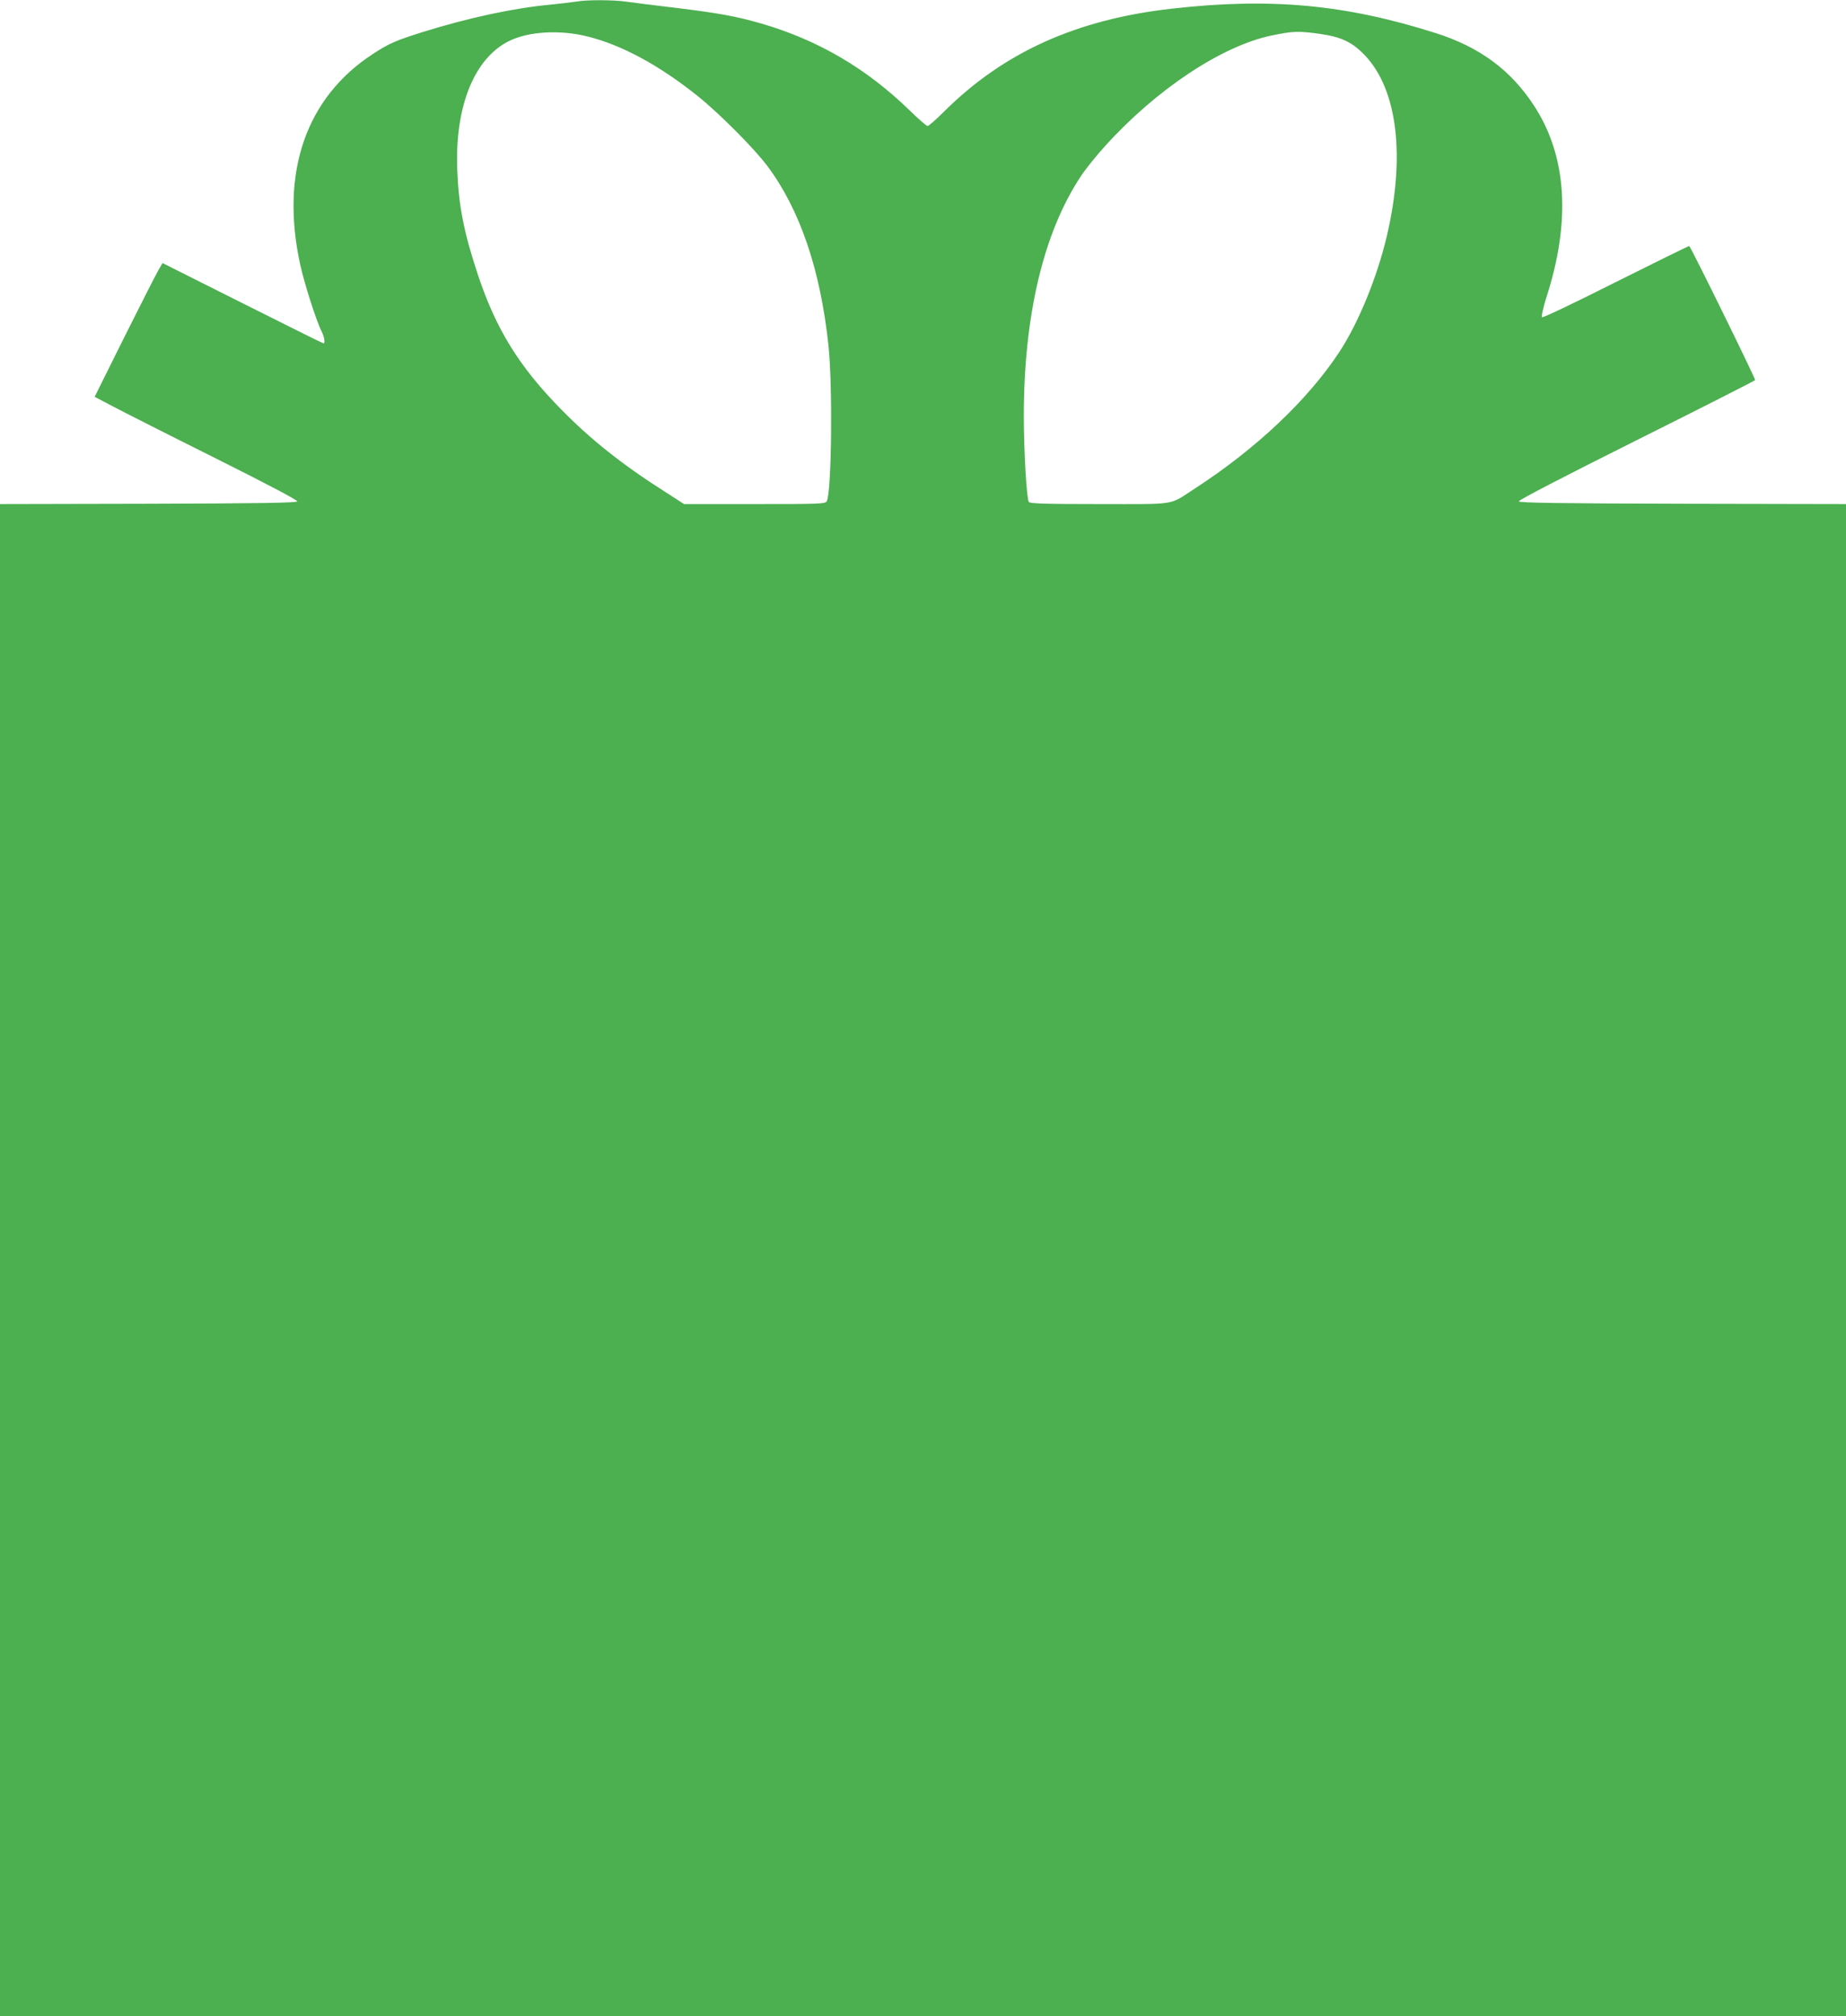 <?xml version="1.0" standalone="no"?>
<!DOCTYPE svg PUBLIC "-//W3C//DTD SVG 20010904//EN"
 "http://www.w3.org/TR/2001/REC-SVG-20010904/DTD/svg10.dtd">
<svg version="1.0" xmlns="http://www.w3.org/2000/svg"
 width="1172pt" height="1280pt" viewBox="0 0 1172 1280"
 preserveAspectRatio="xMidYMid meet">
<g transform="translate(0,1280) scale(0.1,-0.1)"
fill="#4caf50" stroke="none">
<path d="M3660 12790 c-25 -4 -101 -13 -170 -20 -232 -22 -516 -83 -805 -173
-174 -55 -214 -72 -318 -140 -425 -277 -589 -752 -461 -1337 26 -119 102 -357
135 -422 18 -36 25 -78 13 -78 -4 0 -235 115 -514 255 l-508 255 -25 -43 c-14
-23 -111 -214 -216 -424 l-190 -382 112 -59 c62 -33 352 -180 645 -326 330
-165 532 -271 529 -279 -3 -9 -218 -13 -945 -15 l-942 -2 0 -4800 0 -4800
5860 0 5860 0 0 4800 0 4800 -1037 2 c-801 2 -1037 6 -1040 15 -3 8 279 154
745 387 413 206 753 379 755 383 4 7 -402 833 -418 851 -2 2 -211 -101 -465
-228 -266 -134 -465 -229 -470 -224 -5 5 7 60 29 130 156 484 128 897 -81
1215 -148 226 -344 370 -623 459 -574 182 -1045 226 -1675 155 -606 -68 -1068
-277 -1447 -654 -50 -50 -97 -91 -104 -91 -7 0 -60 46 -118 103 -271 263 -578
443 -936 547 -157 46 -274 67 -544 100 -135 16 -279 34 -319 40 -83 11 -245
12 -312 0z m68 -221 c219 -54 457 -183 702 -379 138 -111 359 -333 442 -444
207 -277 337 -659 388 -1141 27 -256 20 -929 -11 -987 -9 -17 -41 -18 -458
-18 l-448 0 -121 78 c-271 172 -473 333 -659 523 -266 270 -413 508 -527 849
-91 274 -124 440 -133 675 -15 400 108 706 330 815 124 61 321 72 495 29z
m4652 16 c138 -20 207 -53 289 -140 204 -219 254 -639 136 -1143 -62 -263
-180 -551 -302 -737 -200 -304 -529 -615 -918 -867 -166 -108 -105 -98 -603
-98 -340 0 -442 3 -450 13 -14 17 -32 329 -32 544 0 643 126 1170 364 1527 30
45 99 131 154 191 324 358 737 632 1052 699 139 29 173 30 310 11z"/>
</g>
</svg>
